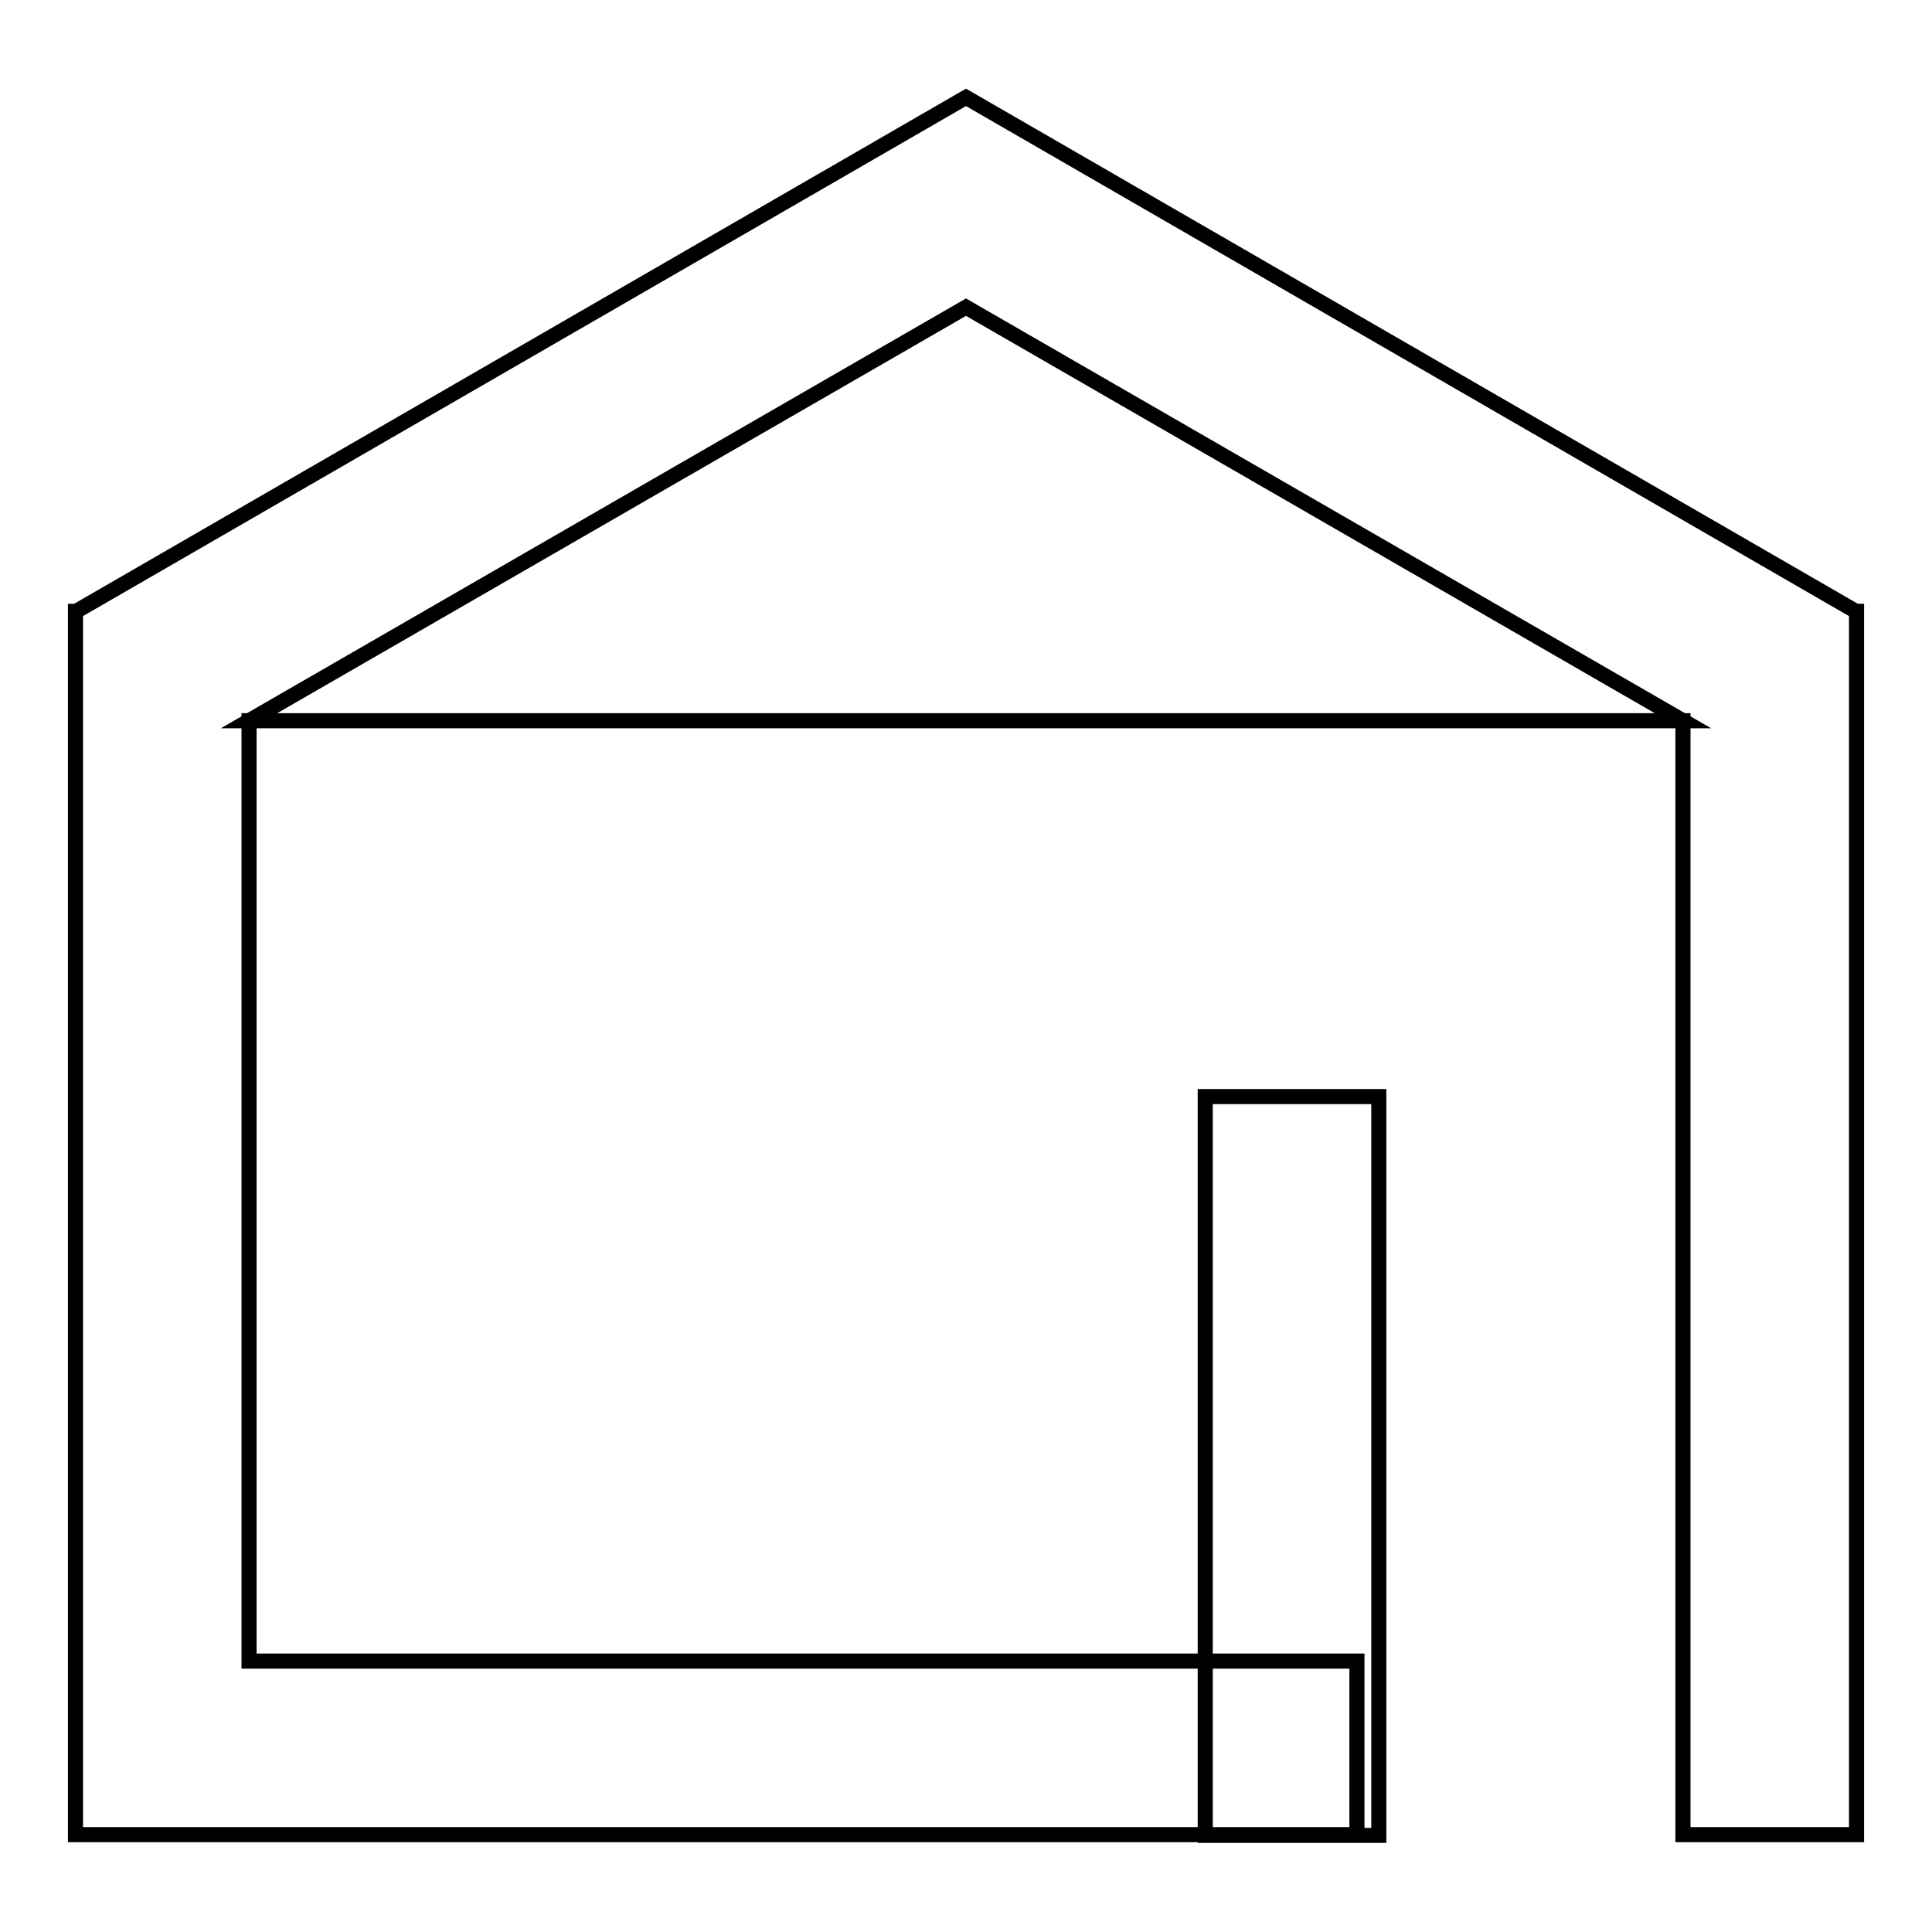 <?xml version="1.0" encoding="utf-8"?>
<!-- Svg Vector Icons : http://www.onlinewebfonts.com/icon -->
<!DOCTYPE svg PUBLIC "-//W3C//DTD SVG 1.1//EN" "http://www.w3.org/Graphics/SVG/1.1/DTD/svg11.dtd">
<svg version="1.1" xmlns="http://www.w3.org/2000/svg" xmlns:xlink="http://www.w3.org/1999/xlink" x="0px" y="0px" viewBox="0 0 256 256" enable-background="new 0 0 256 256" xml:space="preserve">
<g> <path stroke-width="2" fill-opacity="0" stroke="#000000"  d="M179.8,243.1H10V81h0.1L128,12.9L245.9,81h0.1v162.1h-23V95.5H33v124.6h146.8V243.1L179.8,243.1z M128,40.7 L33,95.5h190L128,40.7z M159.7,145.3h23v97.9h-23V145.3z"/></g>
</svg>